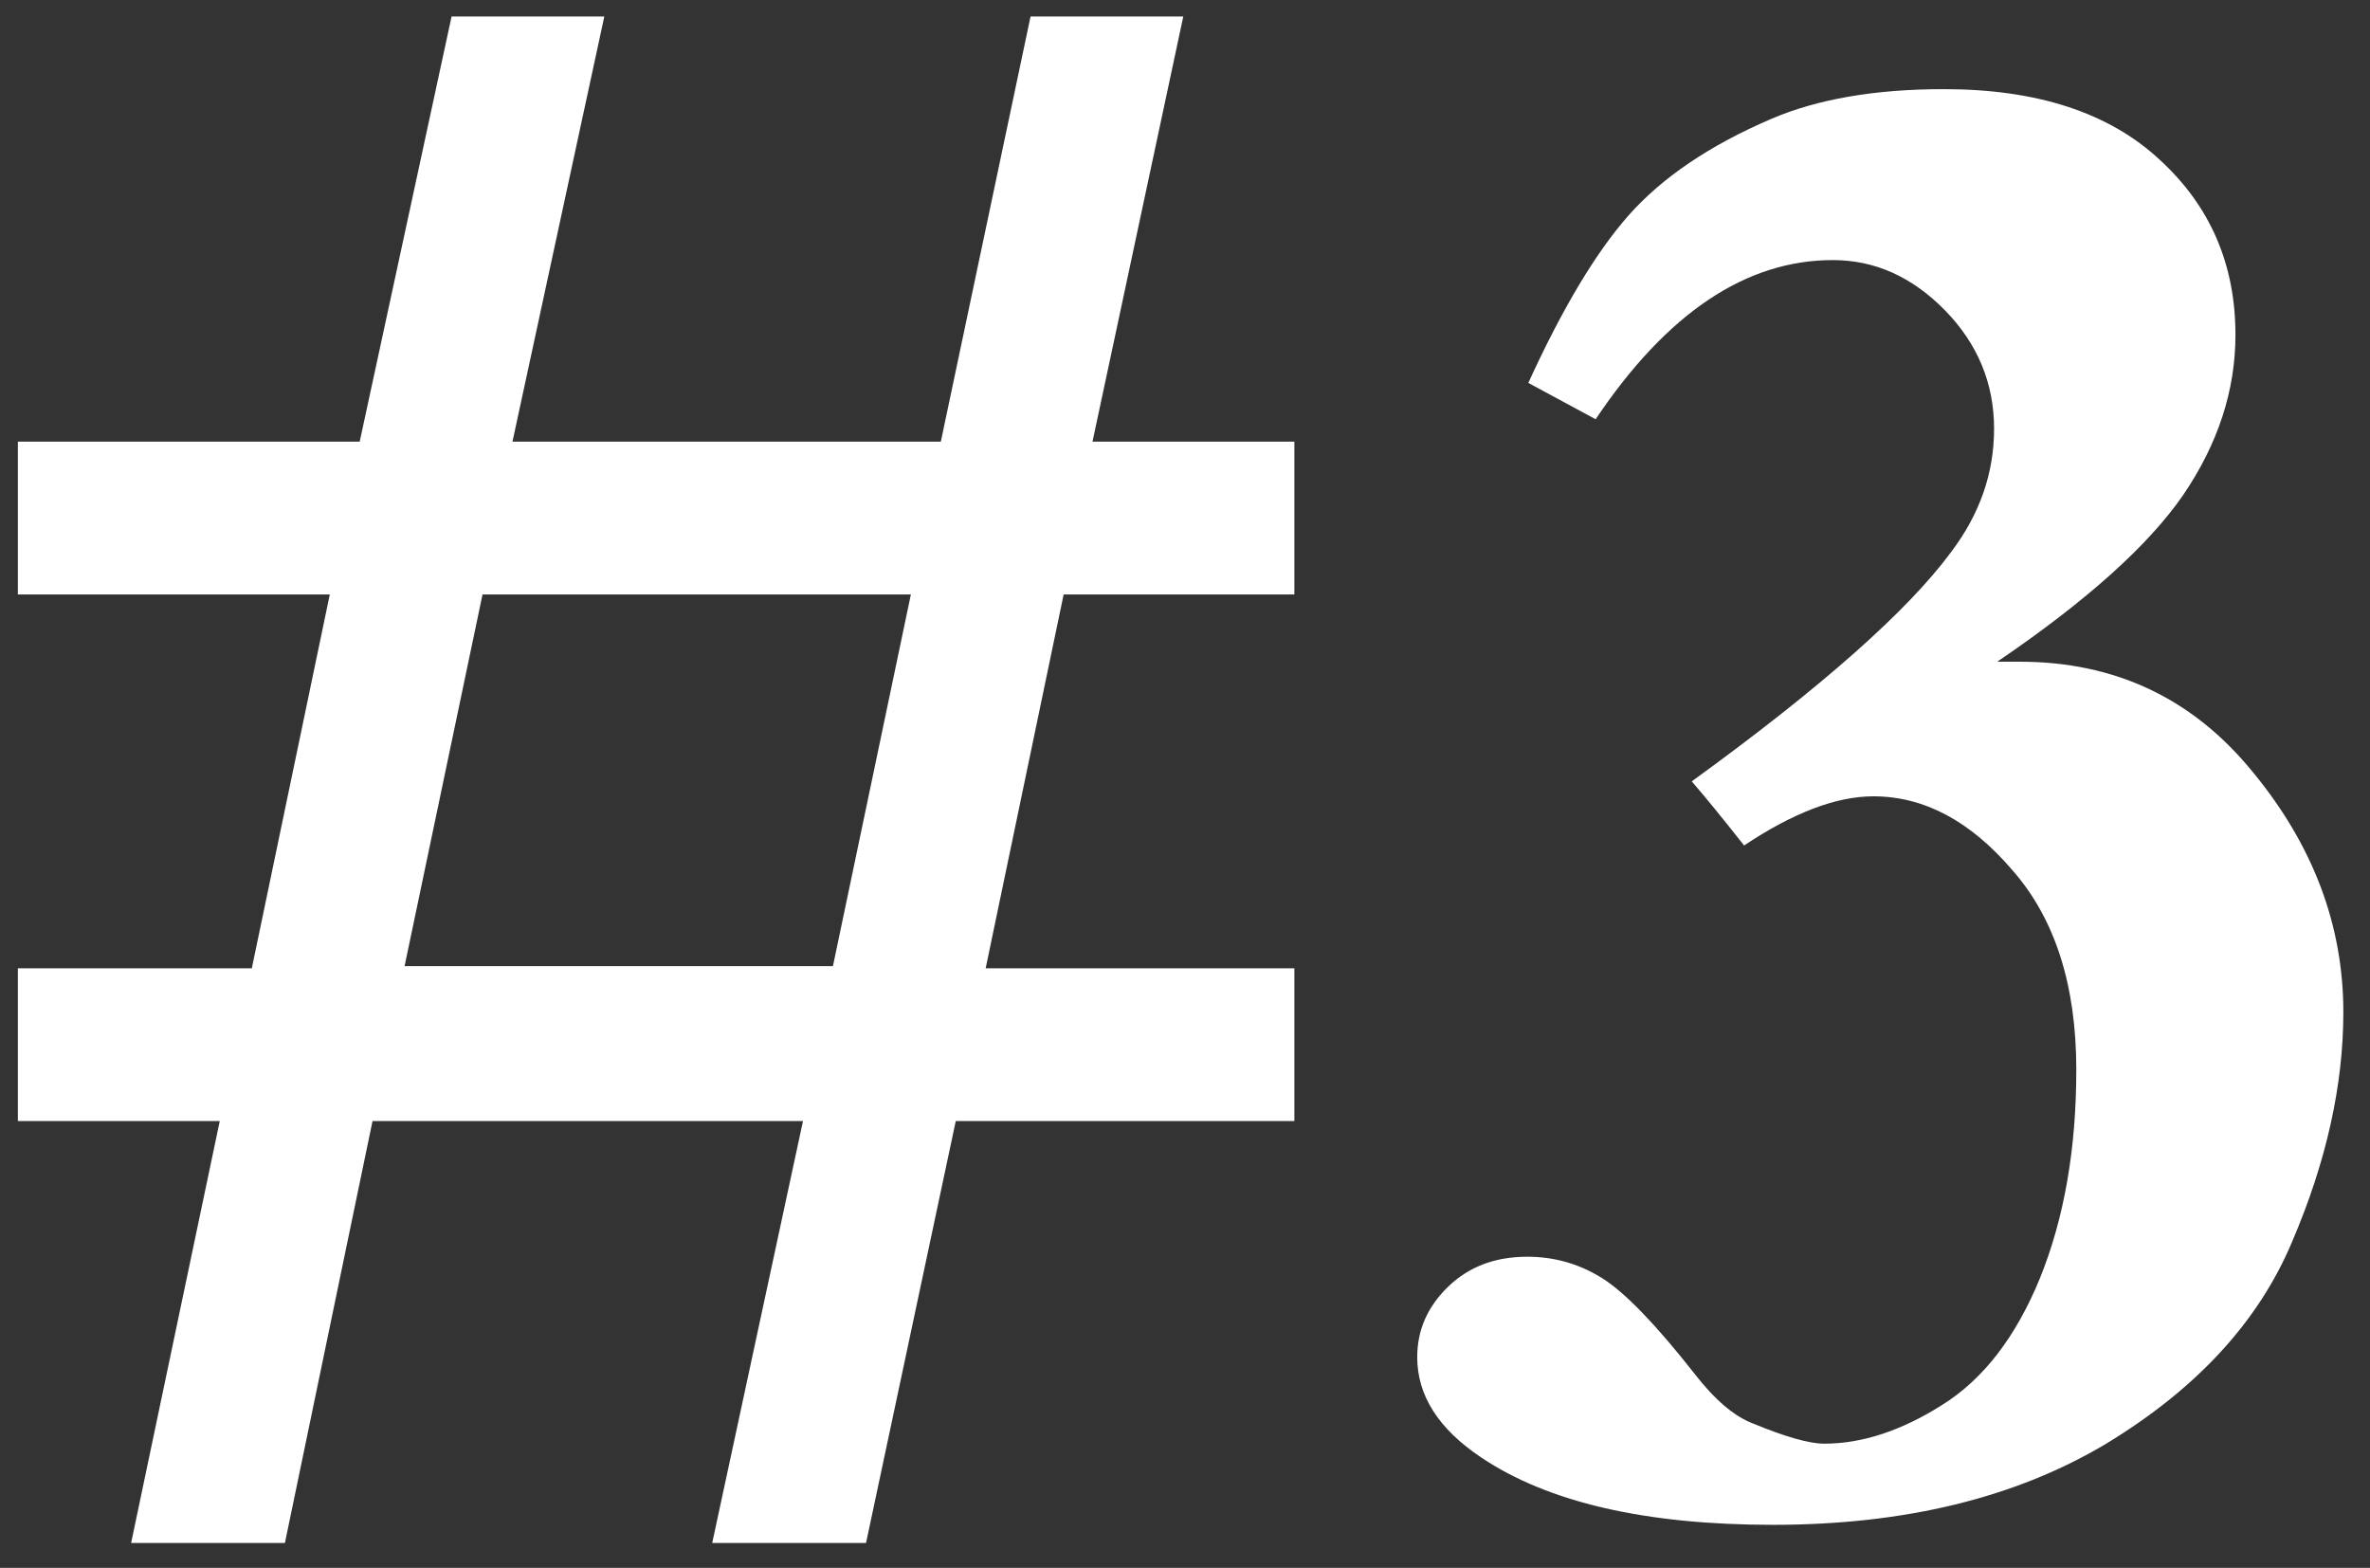 <?xml version="1.0" encoding="UTF-8"?> <svg xmlns="http://www.w3.org/2000/svg" width="65" height="43" viewBox="0 0 65 43" fill="none"><rect x="0" y="0" width="65" height="43" fill="#333333" stroke="none"/> <path d="M0.49 12.113H9.865L12.385 0.453H16.574L14.055 12.113H25.803L28.264 0.453H32.453L29.963 12.113H35.5V16.303H29.172L27.033 26.557H35.5V30.746H26.213L23.752 42.318H19.533L22.023 30.746H10.217L7.814 42.318H3.596L6.027 30.746H0.49V26.557H6.906L9.045 16.303H0.49V12.113ZM13.234 16.303L11.096 26.498H22.844L24.982 16.303H13.234ZM47.834 23.188C47.248 22.445 46.77 21.859 46.398 21.43C49.953 18.852 52.326 16.752 53.518 15.131C54.299 14.096 54.69 12.973 54.69 11.762C54.69 10.512 54.24 9.428 53.342 8.51C52.443 7.592 51.418 7.133 50.266 7.133C47.883 7.133 45.715 8.588 43.762 11.498L41.916 10.502C42.853 8.451 43.772 6.918 44.67 5.902C45.588 4.867 46.887 3.988 48.566 3.266C49.836 2.719 51.418 2.445 53.312 2.445C55.871 2.445 57.844 3.09 59.23 4.379C60.617 5.648 61.31 7.25 61.31 9.184C61.31 10.707 60.832 12.172 59.875 13.578C58.918 14.965 57.219 16.488 54.777 18.148H55.393C58.01 18.148 60.139 19.154 61.779 21.166C63.44 23.178 64.269 25.375 64.269 27.758C64.269 29.77 63.801 31.869 62.863 34.057C61.945 36.244 60.246 38.09 57.766 39.594C55.285 41.078 52.238 41.82 48.625 41.82C45.129 41.82 42.463 41.205 40.627 39.975C39.455 39.193 38.869 38.275 38.869 37.221C38.869 36.478 39.152 35.834 39.719 35.287C40.285 34.74 41.008 34.467 41.887 34.467C42.629 34.467 43.312 34.662 43.938 35.053C44.562 35.443 45.412 36.322 46.486 37.69C47.033 38.393 47.56 38.842 48.068 39.037C48.967 39.408 49.621 39.594 50.031 39.594C51.066 39.594 52.141 39.242 53.254 38.539C54.387 37.836 55.285 36.674 55.949 35.053C56.613 33.412 56.945 31.508 56.945 29.34C56.945 27.016 56.359 25.189 55.188 23.861C54.035 22.514 52.766 21.84 51.379 21.84C50.363 21.84 49.182 22.289 47.834 23.188Z" fill="white"></path> </svg> 